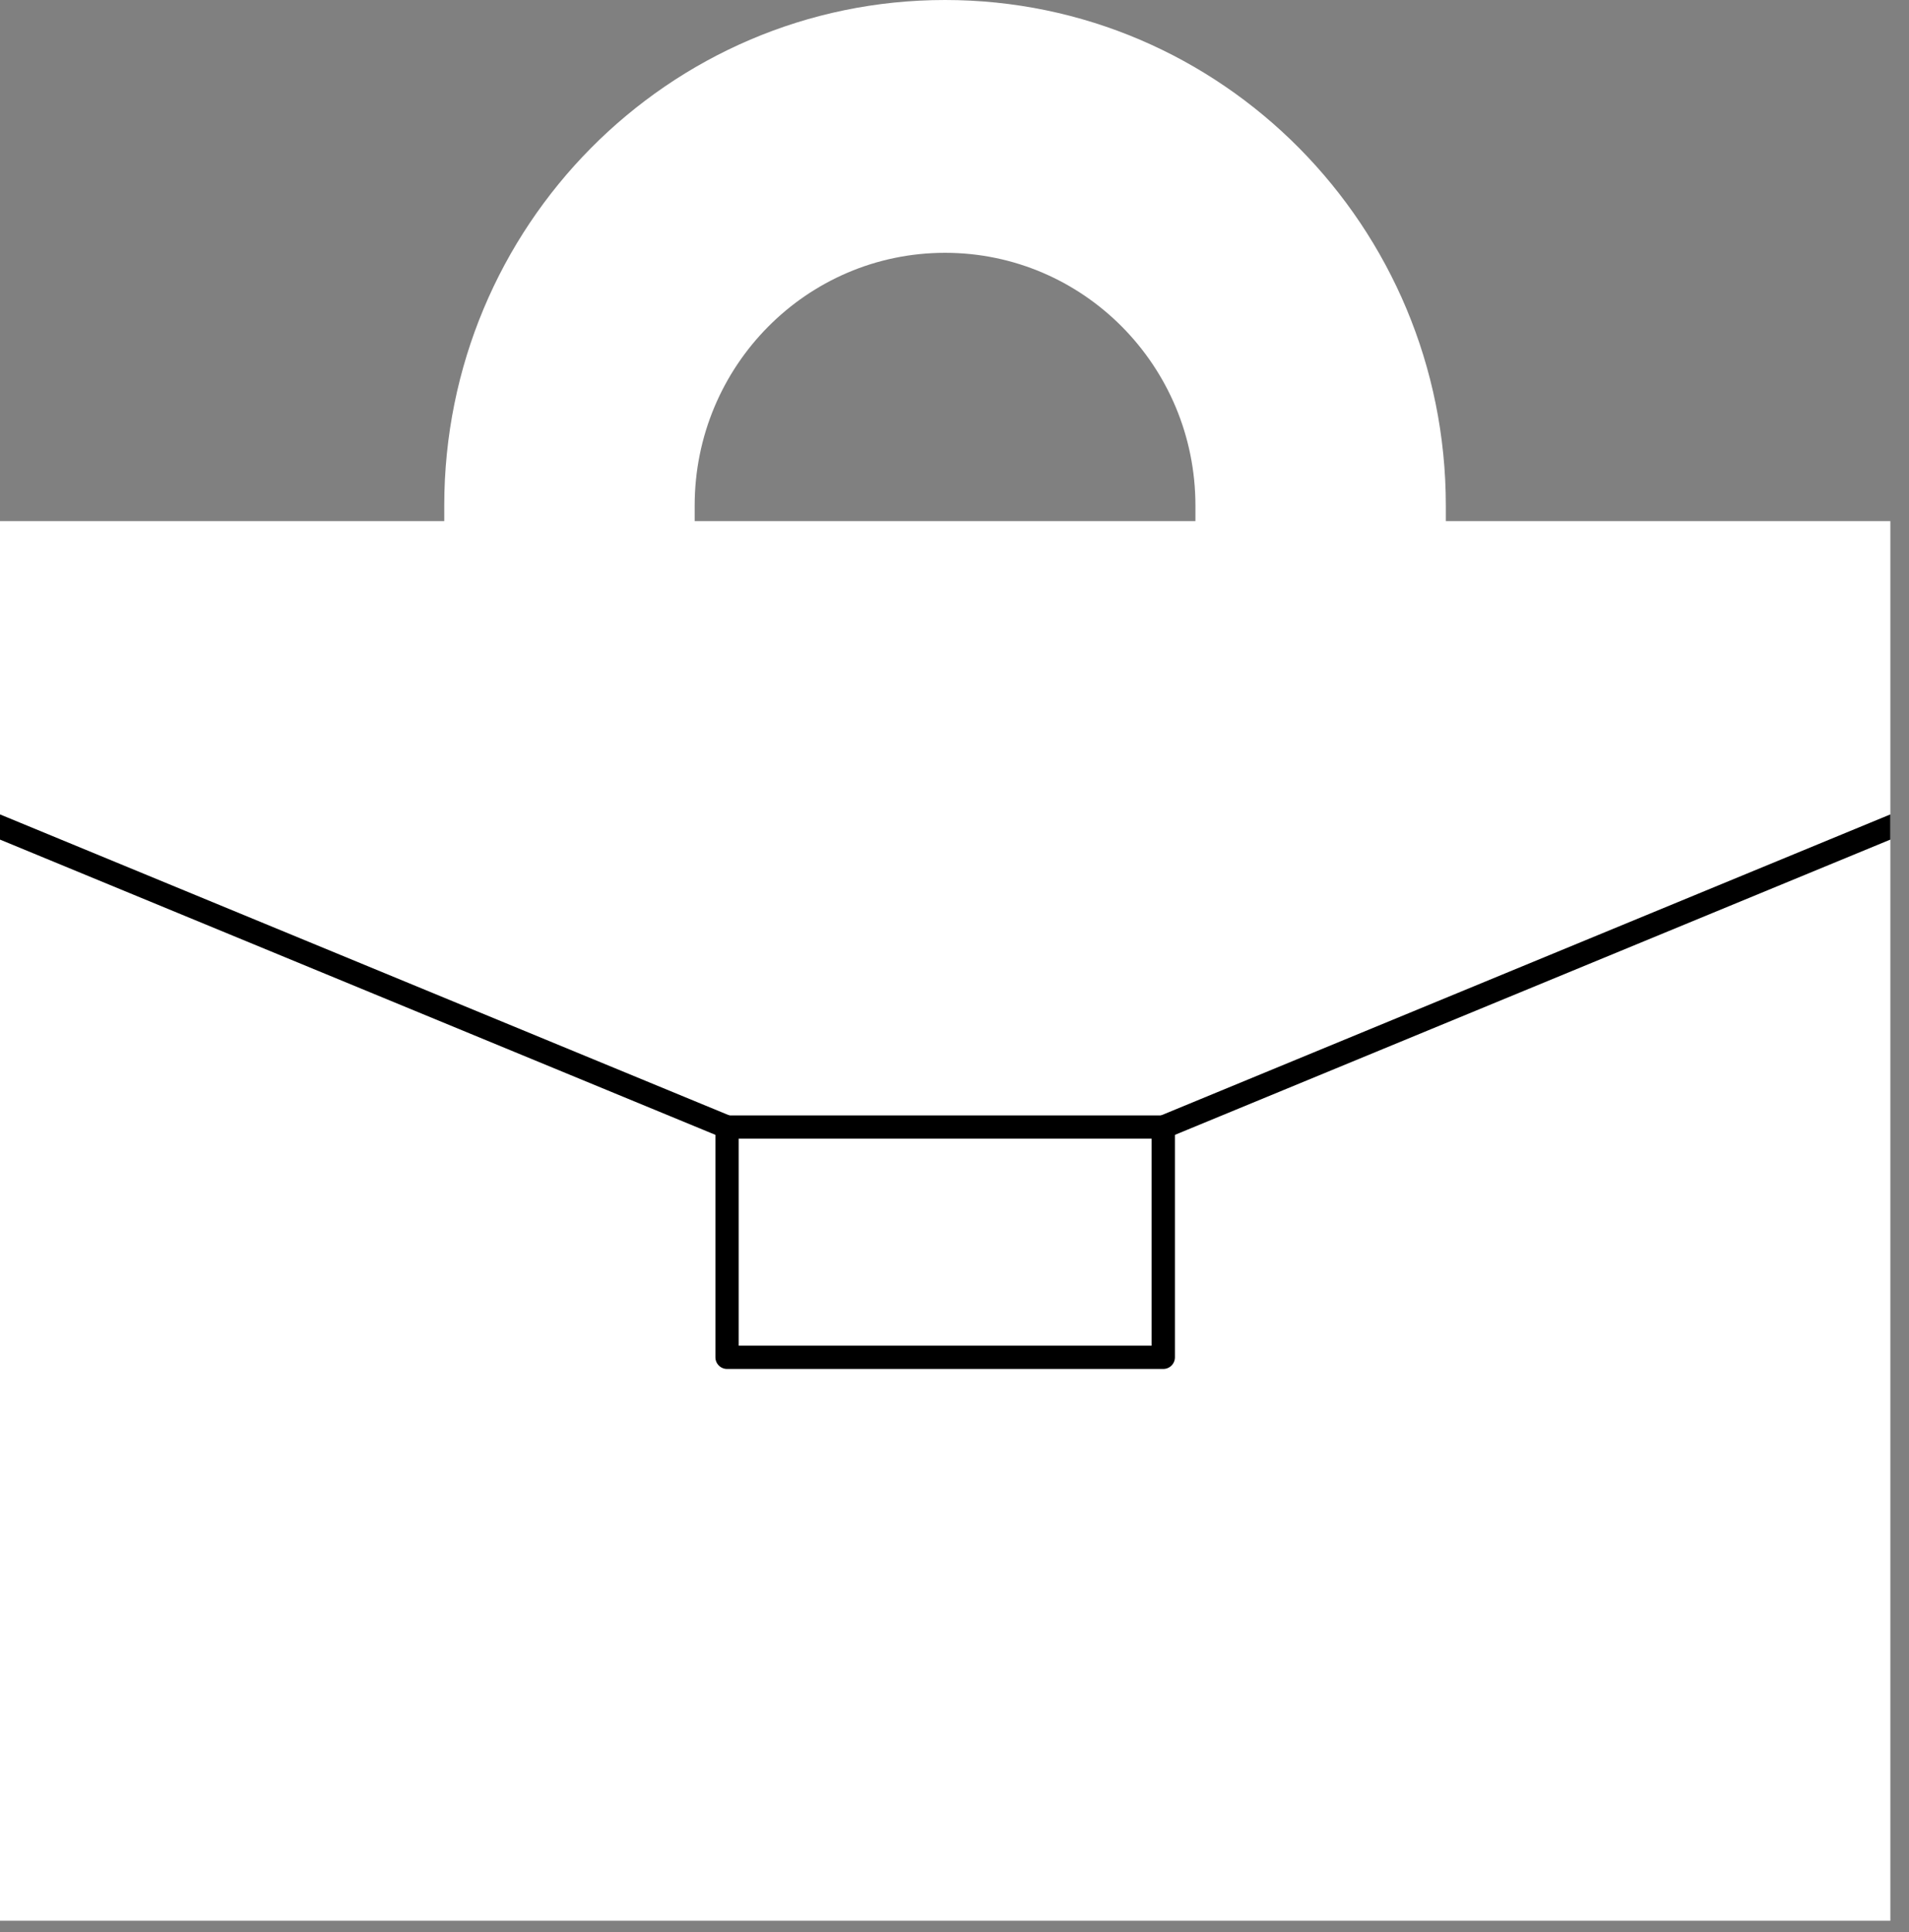 <svg xmlns="http://www.w3.org/2000/svg" width="82" height="83" viewBox="0 0 82 83" fill="none"><rect x="0" y="0" width="82" height="83" fill="#808080" stroke="none"/><g clip-path="url(#clip0_3697_3657)"><path d="M0 22.381H81.199V82.5H0V22.381Z" fill="white"></path><path d="M49.969 48.41L82.761 34.877" stroke="black" stroke-linejoin="round"></path><path d="M31.23 48.41L-1.562 34.877" stroke="black" stroke-linejoin="round"></path><rect x="31.23" y="48.41" width="18.738" height="9.89" stroke="black" stroke-linejoin="round"></rect></g><path fill-rule="evenodd" clip-rule="evenodd" d="M19.083 32.576V21.717C19.083 9.723 28.714 0 40.594 0C52.474 0 62.105 9.723 62.105 21.717V32.576H72.86L72.86 35.915H8.328L8.328 32.576H19.083ZM29.839 21.717C29.839 15.72 34.654 10.859 40.594 10.859C46.534 10.859 51.349 15.72 51.349 21.717V32.576H29.839V21.717Z" fill="white"></path><defs><clipPath id="clip0_3697_3657"><rect width="81.199" height="60.118" fill="white" transform="translate(0 22.382)"></rect></clipPath></defs></svg>
